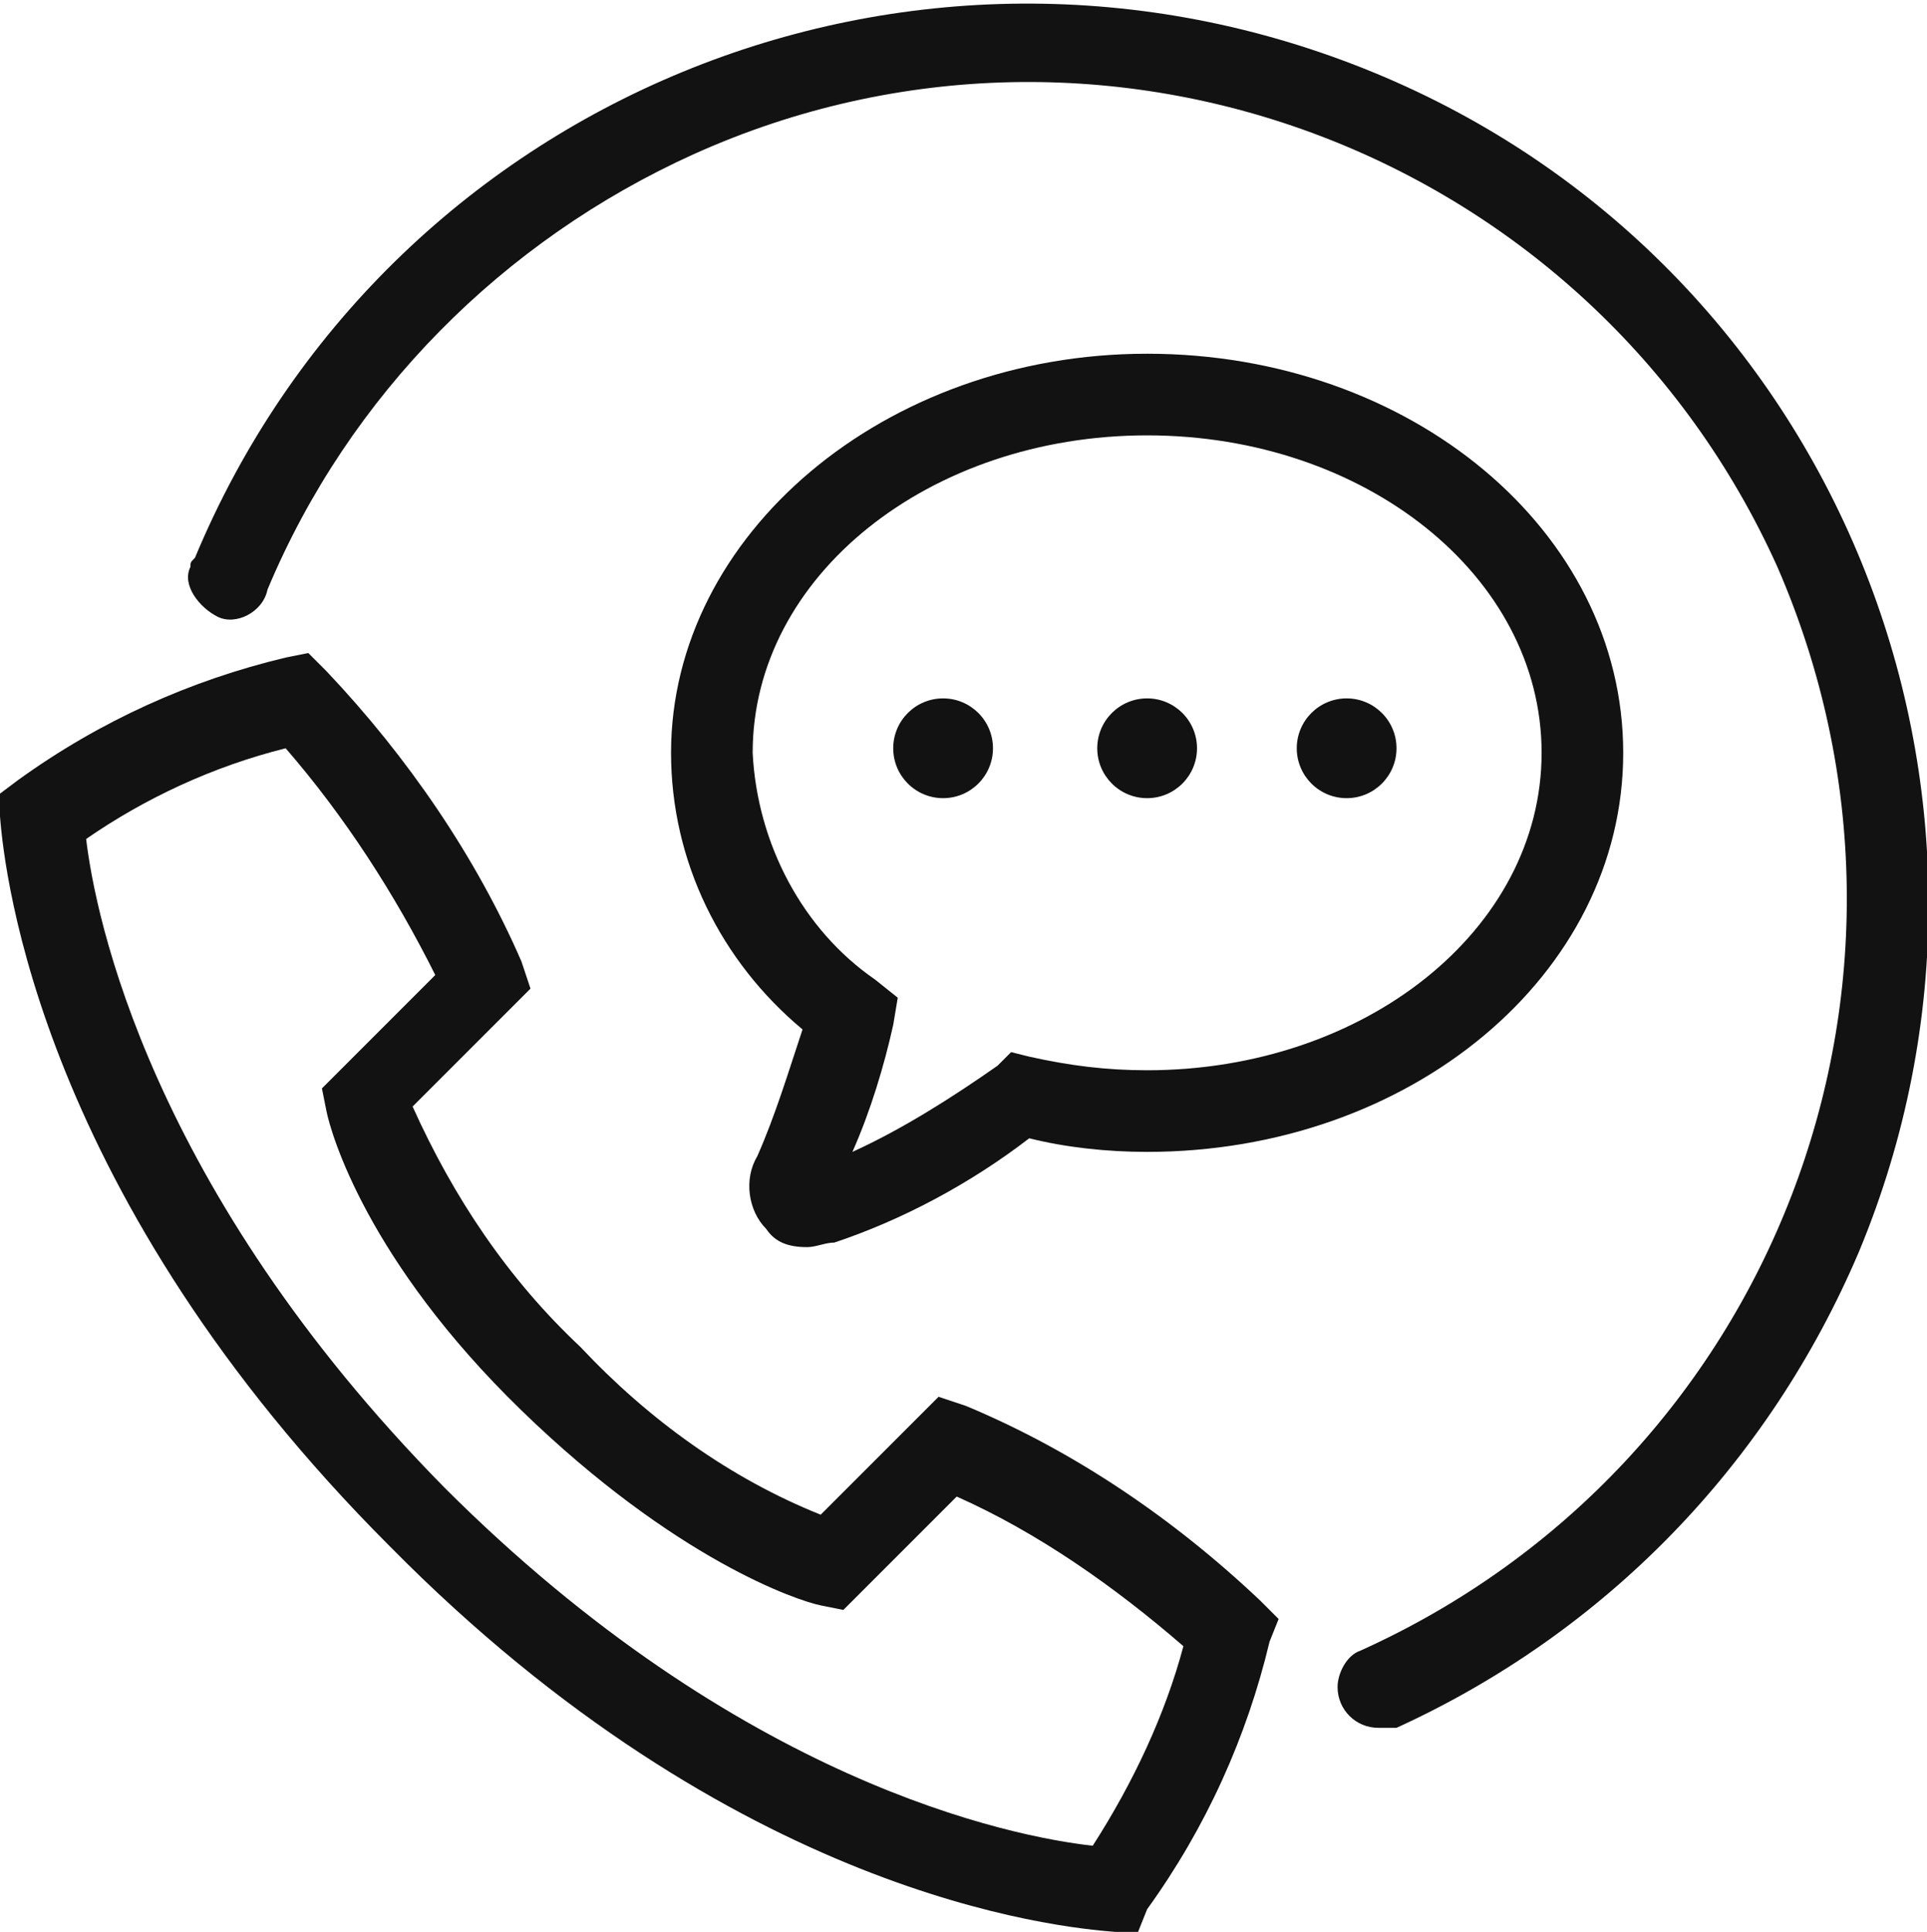 <?xml version="1.0" encoding="utf-8"?>
<!-- Generator: Adobe Illustrator 25.2.3, SVG Export Plug-In . SVG Version: 6.00 Build 0)  -->
<svg version="1.1" id="レイヤー_1" xmlns="http://www.w3.org/2000/svg" xmlns:xlink="http://www.w3.org/1999/xlink" x="0px"
	 y="0px" viewBox="0 0 42.5 42.6" style="enable-background:new 0 0 42.5 42.6;" xml:space="preserve">
<style type="text/css">
	.st0{fill:#121212;}
</style>
<g>
	<path class="st0" d="M17.8,27.5c-0.4,0-0.7-0.1-0.9-0.4c-0.4-0.4-0.5-1.1-0.2-1.6c0.4-0.9,0.7-1.9,1-2.8c-1.8-1.5-2.9-3.7-2.9-6.1
		c0-4.8,4.7-8.8,10.5-8.8s10.5,3.9,10.5,8.8s-4.7,8.8-10.5,8.8c-0.9,0-1.8-0.1-2.6-0.3c-1.3,1-2.8,1.8-4.3,2.3
		C18.2,27.4,18,27.5,17.8,27.5z M25.3,9.6c-4.8,0-8.7,3.1-8.7,7c0.1,2,1.1,3.9,2.7,5l0.5,0.4l-0.1,0.6c-0.2,0.9-0.5,1.9-0.9,2.8
		c1.1-0.5,2.2-1.2,3.2-1.9l0.3-0.3l0.4,0.1c0.9,0.2,1.7,0.3,2.6,0.3c4.8,0,8.7-3.1,8.7-7S30.1,9.6,25.3,9.6z"/>
	<path class="st0" d="M25.1,42.6h-0.5c-1.3-0.1-8.4-0.8-16-8.5l0,0C0.9,26.4,0.1,19.3,0,18v-0.5l0.4-0.3c1.8-1.3,3.8-2.2,5.9-2.7
		l0.5-0.1l0.4,0.4c1.8,1.9,3.3,4.1,4.3,6.4l0.2,0.6l-2.6,2.6c0.9,2,2.1,3.8,3.7,5.3c1.5,1.6,3.3,2.9,5.3,3.7l2.6-2.6l0.6,0.2
		c2.4,1,4.6,2.5,6.5,4.3l0.4,0.4L28,36.2c-0.5,2.1-1.4,4.1-2.7,5.9L25.1,42.6z M9.8,32.8c6.5,6.5,12.5,7.7,14.3,7.9
		c0.9-1.4,1.6-2.9,2-4.4c-1.5-1.3-3.2-2.5-5-3.3l-2.5,2.5l-0.5-0.1c-0.5-0.1-3.2-1-6.6-4.3s-4.2-6.1-4.3-6.6l-0.1-0.5l2.5-2.5
		c-0.9-1.8-2-3.5-3.3-5c-1.6,0.4-3.1,1.1-4.4,2C2.1,20.2,3.3,26.2,9.8,32.8L9.8,32.8z"/>
	<path class="st0" d="M30.4,38.1c-0.5,0-0.9-0.4-0.9-0.9c0-0.3,0.2-0.7,0.5-0.8c9.1-4.1,13.2-14.7,9.2-23.9
		C35.1,3.4,24.4-0.7,15.3,3.4C11.1,5.3,7.7,8.7,5.9,13c-0.1,0.5-0.7,0.8-1.1,0.6S4,12.9,4.2,12.5c0-0.1,0-0.1,0.1-0.2
		C8.5,2.2,20.1-2.6,30.3,1.6s14.9,15.9,10.7,26C39,32.3,35.4,36,30.8,38.1C30.6,38.1,30.5,38.1,30.4,38.1z"/>
	<circle class="st0" cx="20.8" cy="16.5" r="1.1"/>
	<circle class="st0" cx="25.3" cy="16.5" r="1.1"/>
	<circle class="st0" cx="29.7" cy="16.5" r="1.1"/>
</g>
</svg>
